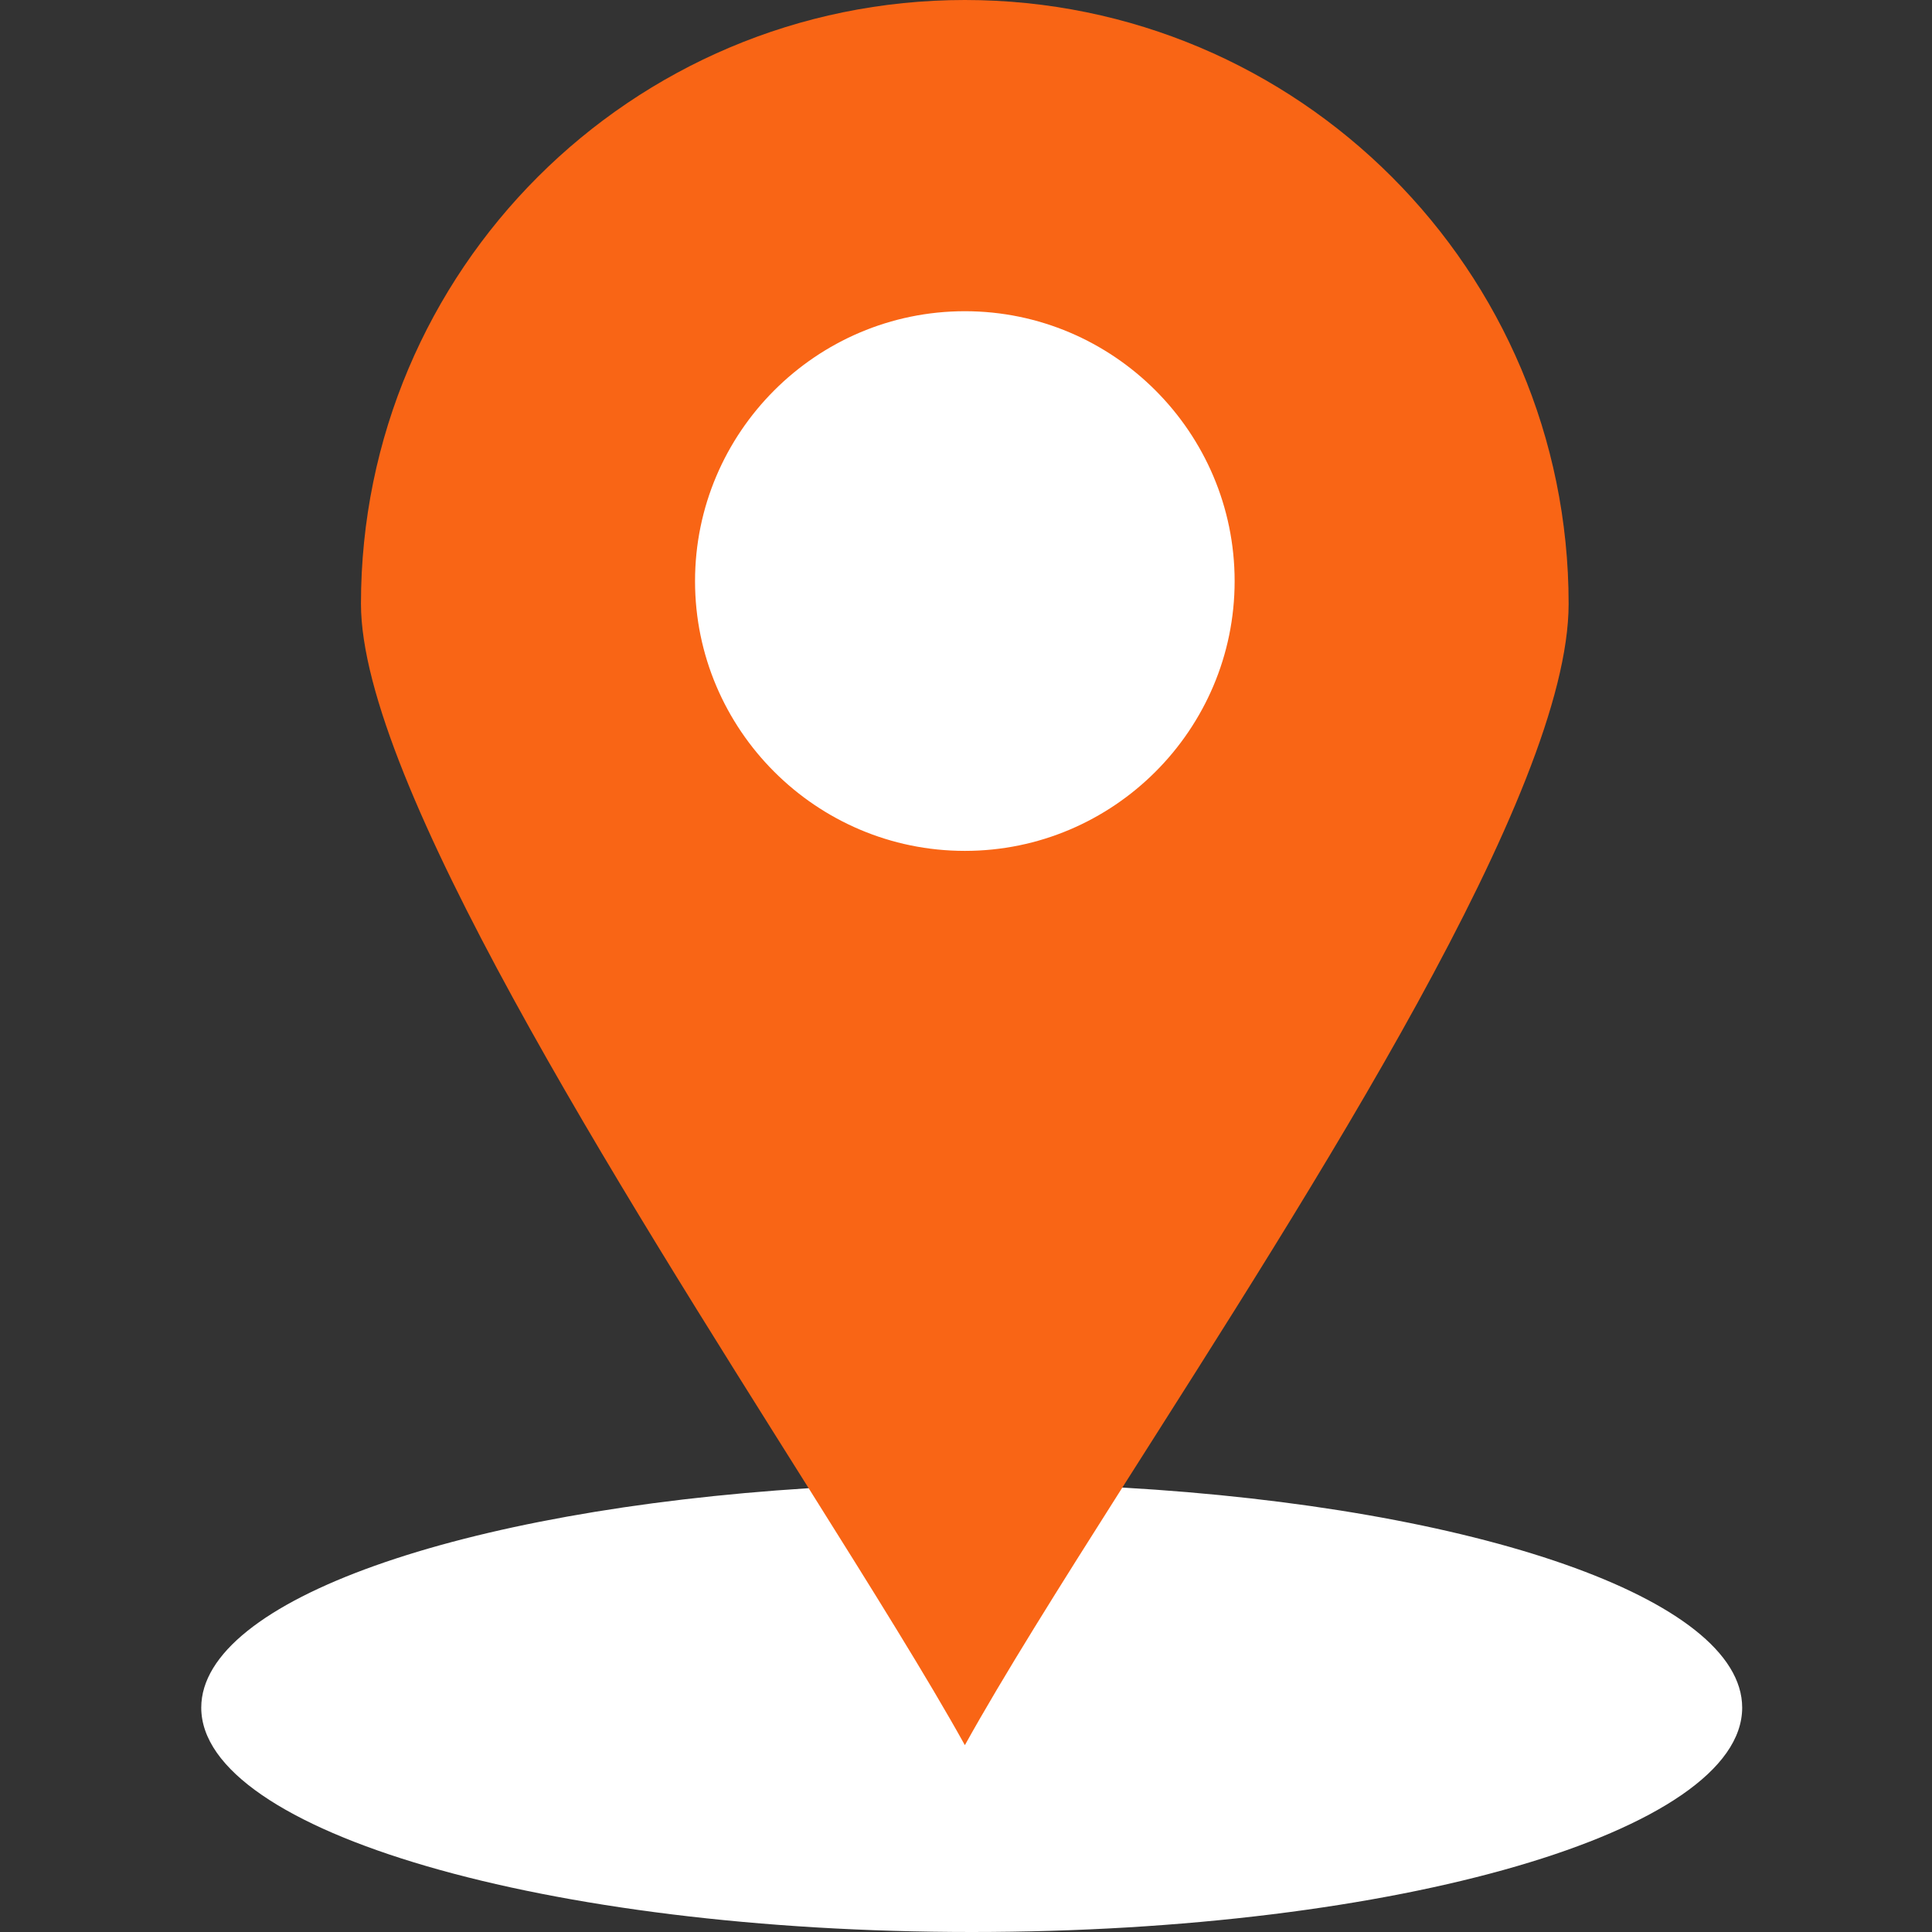 <svg width="24" height="24" viewBox="0 0 24 24" fill="none" xmlns="http://www.w3.org/2000/svg">
<rect x="0" y="0" width="24" height="24" fill="#333333" stroke="none"/>
<g clip-path="url(#clip0_5009_9483)">
<circle cx="12.071" cy="7.407" r="5.767" fill="white"/>
<path d="M13.943 18.479C18.333 18.731 21.642 19.859 21.642 21.213C21.642 22.751 17.359 24 12.071 24C6.785 24 2.5 22.751 2.5 21.213C2.5 19.875 5.733 18.759 10.046 18.487L13.943 18.479Z" fill="white"/>
<path d="M11.986 0C16.128 0 19.486 3.358 19.486 7.501C19.486 9.84 16.326 14.725 13.942 18.479C13.16 19.711 12.462 20.821 11.986 21.679C11.526 20.85 10.83 19.737 10.046 18.488C7.674 14.714 4.484 9.698 4.484 7.501C4.484 3.358 7.843 0 11.986 0ZM15.337 7.219C15.337 5.372 13.832 3.866 11.986 3.866C10.139 3.866 8.634 5.372 8.634 7.219C8.634 9.065 10.139 10.57 11.986 10.57C13.832 10.57 15.337 9.065 15.337 7.219Z" fill="#F96515"/>
</g>
<defs>
<clipPath id="clip0_5009_9483">
<rect width="24" height="24" fill="white"/>
</clipPath>
</defs>
</svg>
